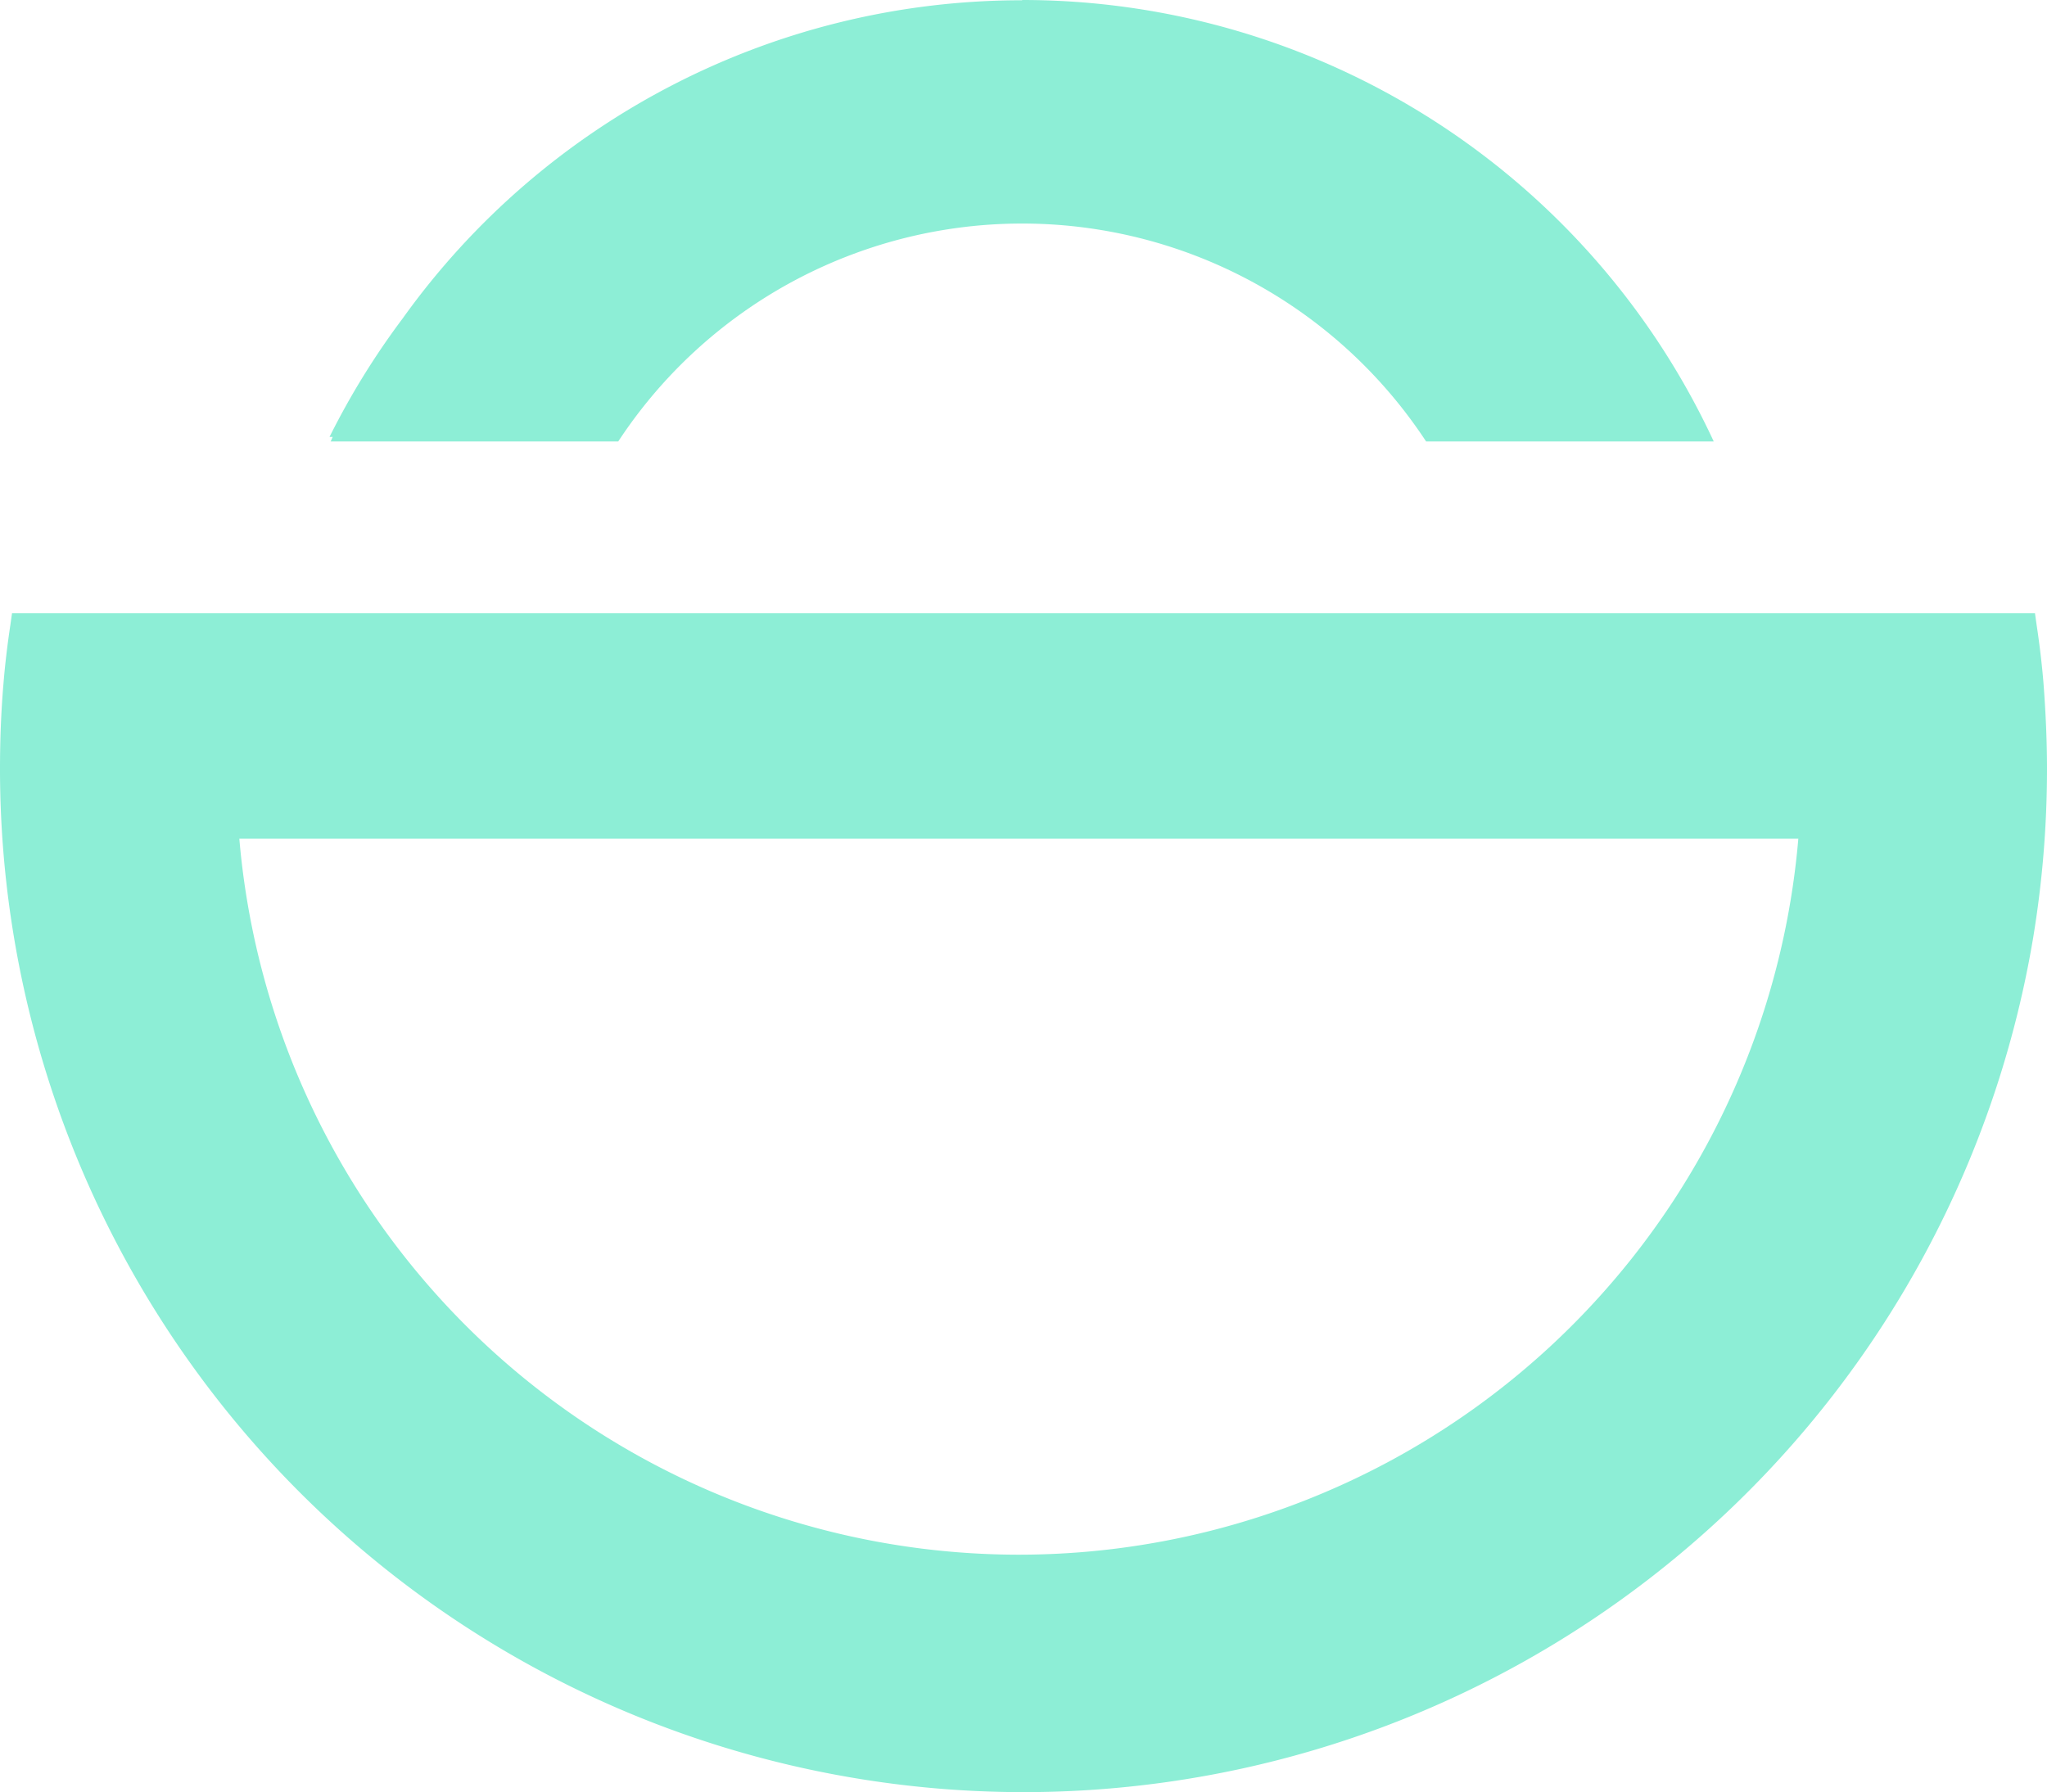 <svg xmlns="http://www.w3.org/2000/svg" viewBox="0 0 76.72 67.19"><path d="M80.39,27.7A28.526,28.526,0,0,0,57.17,39.63a28.793,28.793,0,0,0-2.74,4.44h.12c-.03.06-.05.12-.08.17H65.25a18.113,18.113,0,0,1,30.28,0h10.78A28.567,28.567,0,0,0,80.39,27.69Z" transform="translate(-42.08 -27.69)" fill="#8deed6"/><path d="M118.67,53.32c-.06-.74-.15-1.48-.26-2.21-.02-.14-.04-.29-.06-.43H42.53c-.02.14-.04.29-.06.43-.11.73-.2,1.47-.26,2.21-.09,1.05-.13,2.12-.13,3.2a38.364,38.364,0,0,0,76.2,6.33,38.808,38.808,0,0,0,.52-6.33c0-1.08-.05-2.14-.13-3.2ZM80.27,85.97A29.334,29.334,0,0,1,51.05,59.13h58.43A29.327,29.327,0,0,1,80.26,85.97Z" transform="translate(-42.08 -27.69)" fill="#8deed6"/></svg>